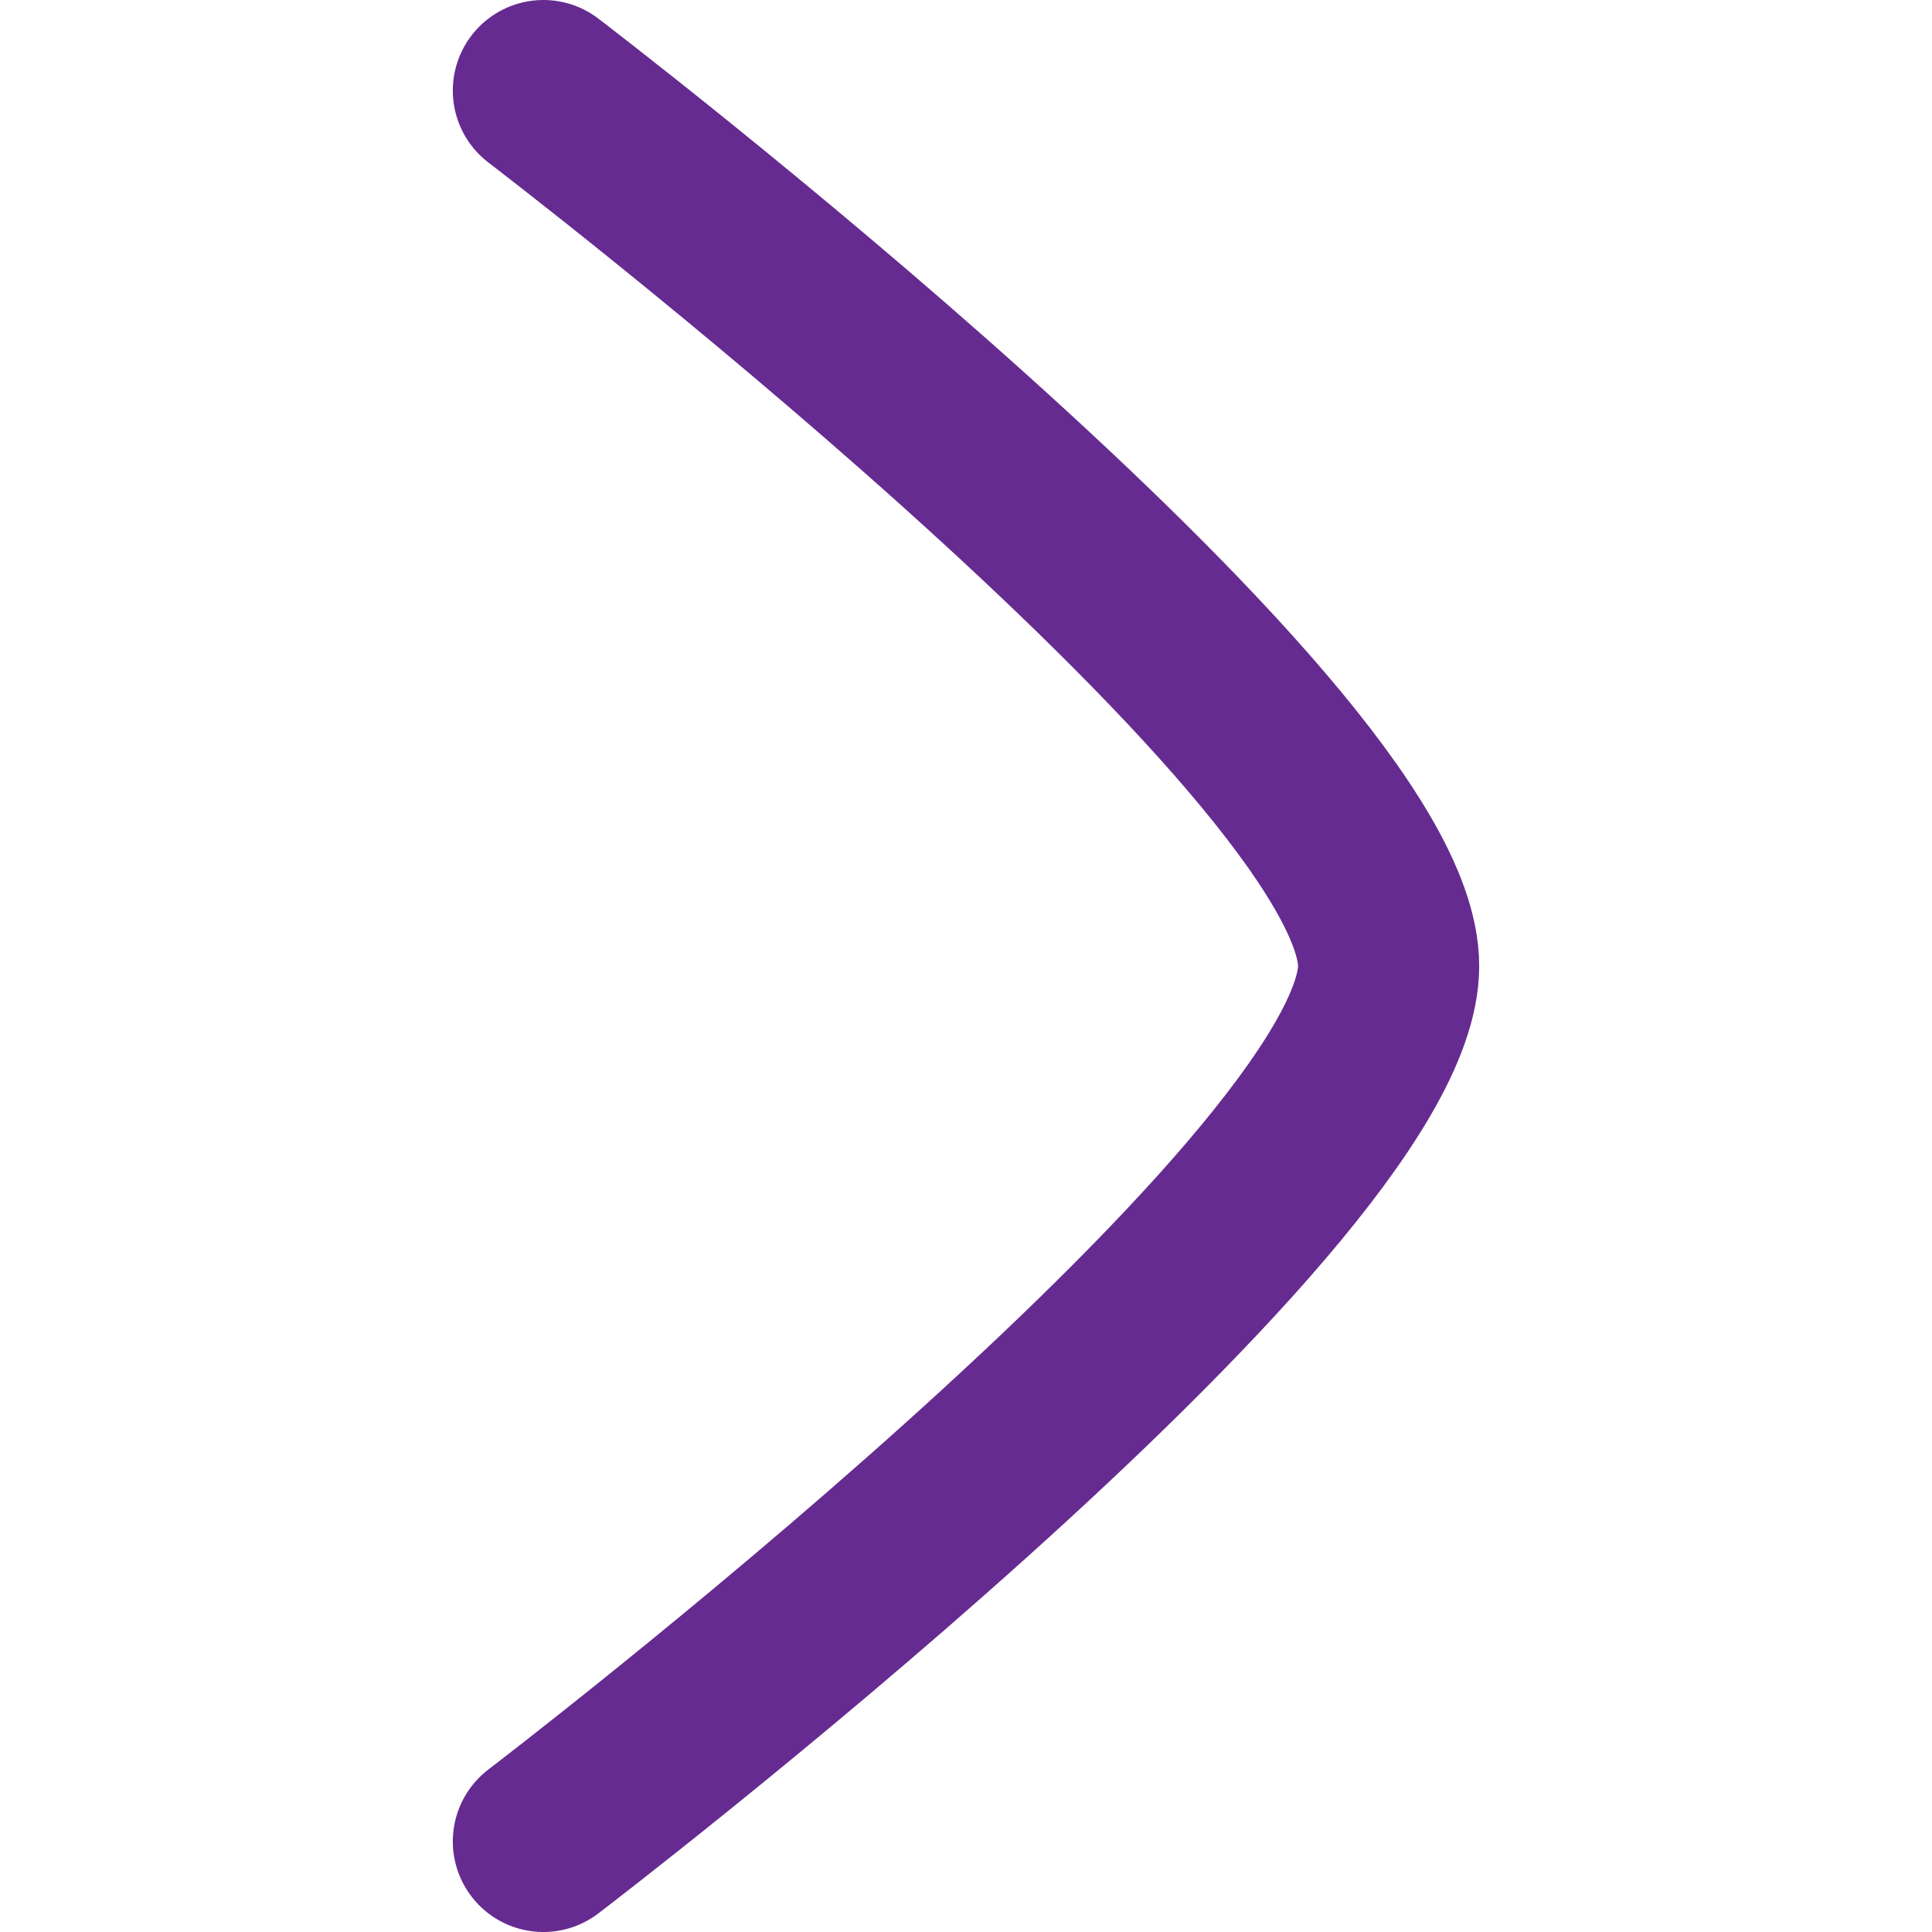 <svg width="16" height="16" viewBox="0 0 16 16" fill="none" xmlns="http://www.w3.org/2000/svg">
<path d="M4.5 0.75C4.5 0.75 11.5 6.09 11.5 8C11.5 9.911 4.5 15.25 4.5 15.25" stroke="#662B90" stroke-width="1.5" stroke-linecap="round" stroke-linejoin="round"/>
</svg>
